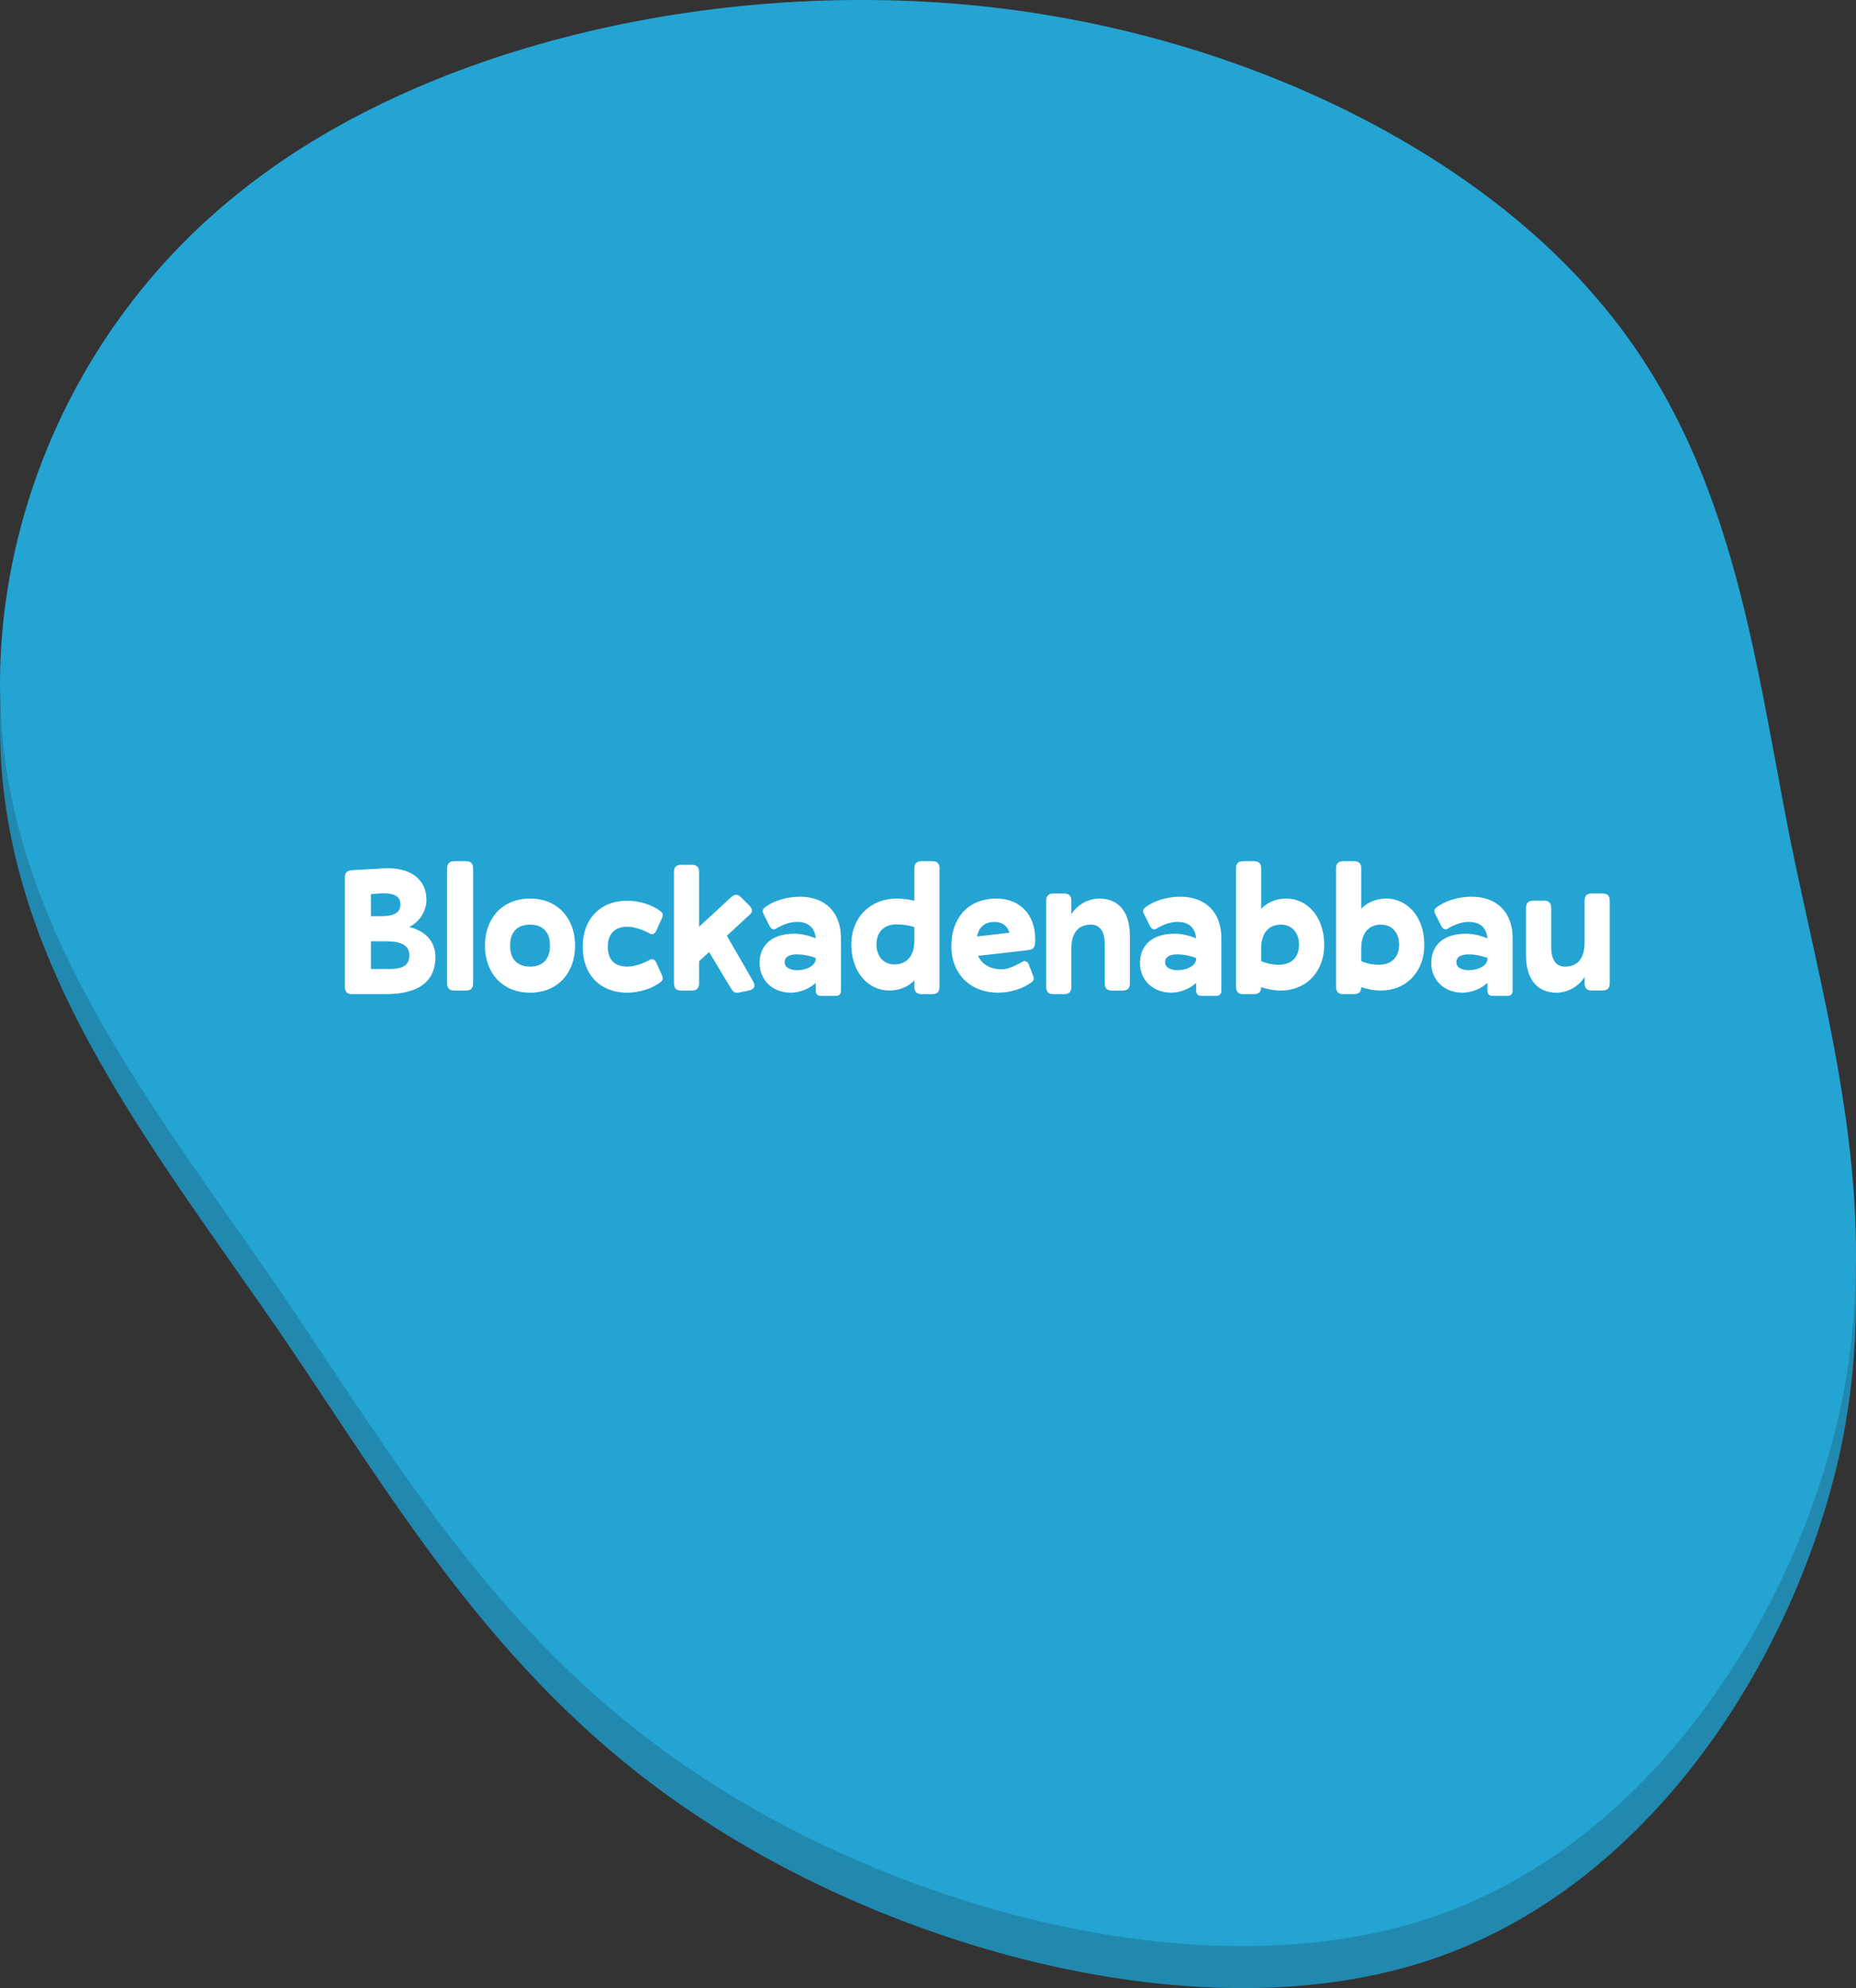 <?xml version="1.0" encoding="UTF-8"?><svg id="Ebene_1" xmlns="http://www.w3.org/2000/svg" viewBox="0 0 330.7 354.14"><rect x="0" y="0" width="330.7" height="354.14" fill="#333333" stroke="none"/><defs><style>.cls-1{fill:#fff;}.cls-2{fill:#2189af;}.cls-3{fill:#24a4d3;}.cls-4{isolation:isolate;}</style></defs><g id="Gruppe_79"><g id="Gruppe_60"><path id="Pfad_91" class="cls-2" d="m285.55,61.84c23.04,27.57,26.83,61.49,33.34,94.75,6.78,33.26,16.8,65.65,8.94,102.19-8.13,36.54-33.61,77.25-73.18,90.38s-93.23-1.31-129.28-24.95c-36.05-23.42-54.48-56.02-75.35-86.66C28.89,206.93,5.85,178.04.97,143.25-3.91,108.67,9.64,68.19,42.44,41.93,74.96,15.67,126.73,3.85,173.61,8.45c46.89,4.6,89.17,25.82,111.93,53.39Z"/><path id="Pfad_92-2" class="cls-3" d="m285.55,54.36c23.04,27.57,26.83,61.49,33.34,94.75,6.78,33.26,16.8,65.65,8.94,102.19-8.13,36.54-33.61,77.25-73.18,90.38s-93.23-1.31-129.28-24.95c-36.05-23.42-54.48-56.02-75.35-86.66C28.88,199.45,5.84,170.56.97,135.77-3.91,101.19,9.64,60.71,42.43,34.45,74.96,8.19,126.72-3.63,173.61.97c46.89,4.6,89.17,25.82,111.93,53.39Z"/></g><g id="Blockadenabbau" class="cls-4"><g class="cls-4"><path class="cls-1" d="m62.7,177.08c-.83,0-1.25-.42-1.25-1.28v-19.52c0-.86.42-1.22,1.28-1.28l5.6-.32c4.9-.29,7.65,2.08,7.65,5.54,0,2.3-1.44,4.1-3.07,4.9,3.1.77,4.67,2.75,4.67,5.34,0,4.35-2.94,6.62-8.9,6.62h-5.98Zm3.39-17.82v3.94h1.76c2.5,0,3.49-.7,3.49-2.11s-.99-2.14-3.97-1.92l-1.28.1Zm3.36,13.34c2.5,0,3.49-.8,3.49-2.43s-1.22-2.5-4.13-2.5h-2.72v4.93h3.36Z"/><path class="cls-1" d="m83.02,176.44h-2.08c-.86,0-1.28-.42-1.28-1.28v-20.48c0-.86.42-1.28,1.28-1.28h2.08c.86,0,1.28.42,1.28,1.28v20.48c0,.86-.42,1.28-1.28,1.28Z"/><path class="cls-1" d="m86.41,168.44c0-4.8,3.04-8.38,8.03-8.38s8.03,3.58,8.03,8.38-3.04,8.38-8.03,8.38-8.03-3.58-8.03-8.38Zm11.58,0c0-2.72-1.6-3.74-3.55-3.74s-3.55,1.02-3.55,3.74,1.6,3.74,3.55,3.74,3.55-1.02,3.55-3.74Z"/><path class="cls-1" d="m111.79,172.18c1.31,0,2.94-.61,4-1.22.48-.29.9-.03,1.18.58l.9,2.02c.26.54.38.93-.13,1.34-1.57,1.25-3.94,1.92-5.98,1.92-4.8,0-7.94-3.2-7.94-8.16s3.14-8.22,7.94-8.22c2.05,0,4.42.67,5.98,1.92.51.42.38.8.13,1.34l-.9,2.02c-.29.61-.7.86-1.18.58-1.06-.61-2.69-1.22-4-1.22-2.18,0-3.49,1.18-3.49,3.58s1.31,3.52,3.49,3.52Z"/><path class="cls-1" d="m129.93,175.54l-3.58-5.95-1.79,1.63v3.94c0,.86-.42,1.28-1.28,1.28h-1.92c-.86,0-1.28-.42-1.28-1.28v-19.84c0-.86.42-1.28,1.28-1.28h1.92c.86,0,1.28.42,1.28,1.28v9.76l5.66-5.22c.54-.48,1.09-.74,1.73-.1l1.47,1.44c.61.61.8,1.15.19,1.7l-4.1,3.78,4.61,8c.61,1.02.29,1.57-.86,1.79l-1.41.29c-1.06.22-1.18,0-1.92-1.22Z"/><path class="cls-1" d="m146.31,177.4c-.64,0-.96-.32-.96-.96v-1.38c-.99.96-2.5,1.6-3.9,1.73-.19.03-.38.03-.54.03-3.3,0-5.57-2.27-5.57-5.28,0-2.78,1.76-5.22,6.21-5.22,1.22,0,2.59.32,3.81.83-.03-.22-.06-.42-.1-.61-.35-1.54-1.5-2.33-3.23-2.33-1.18,0-2.53.45-3.78,1.22-.48.29-.86.03-1.18-.58l-.45-.93-.48-.93c-.1-.19-.16-.35-.22-.51-.06-.32,0-.58.35-.83,1.5-1.18,3.84-1.92,6.27-1.92,4.48,0,7.3,2.78,7.3,7.33v9.38c0,.22-.03.38-.1.54-.16.29-.45.42-.86.42h-2.56Zm-1.09-6.05c.1-.19.13-.38.13-.58v-.13c-1.09-.42-2.3-.64-3.33-.64-1.47,0-2.21.48-2.21,1.41s1.02,1.41,2.21,1.41c1.31,0,2.78-.51,3.2-1.47Z"/><path class="cls-1" d="m164.2,177.08c-.86,0-1.28-.42-1.28-1.28v-1.18c-1.12,1.18-2.72,1.82-4.48,1.82-3.71,0-6.75-3.23-6.75-8.19s3.52-8.19,8.03-8.19c1.09,0,2.14.13,3.2.38v-5.76c0-.86.42-1.28,1.28-1.28h1.92c.86,0,1.28.42,1.28,1.28v21.12c0,.86-.42,1.28-1.28,1.28h-1.92Zm-1.28-9.54v-2.4c-.96-.32-1.98-.48-3.2-.48-2.05,0-3.55,1.18-3.55,3.58,0,2.08,1.25,3.55,3.2,3.55,2.24,0,3.55-1.54,3.55-4.26Z"/><path class="cls-1" d="m169.51,168.44c0-4.58,2.72-8.38,8.03-8.38,4.13,0,6.91,2.78,6.91,7.23,0,1.28-.13,1.82-1.25,1.95l-8.93,1.02c.64,1.41,2.05,2.4,4.22,2.4,1.22,0,2.59-.74,3.68-1.34.48-.29.96-.03,1.18.58l.64,1.66c.22.61.38.93-.13,1.34-1.57,1.25-3.94,1.92-5.98,1.92-5.09,0-8.38-3.42-8.38-8.38Zm4.58-1.63l5.76-.67c-.29-1.15-1.25-1.92-2.62-1.92-1.66,0-2.75.74-3.14,2.59Z"/><path class="cls-1" d="m189.61,177.08h-1.92c-.86,0-1.28-.42-1.28-1.28v-15.36c0-.86.42-1.28,1.28-1.28h1.92c.86,0,1.28.42,1.28,1.28v2.4c1.22-1.89,3.23-2.78,5.02-2.78,3.1,0,5.41,2.02,5.41,6.66v8.45c0,.86-.42,1.28-1.28,1.28h-1.92c-.86,0-1.28-.42-1.28-1.28v-7.01c0-2.34-.93-3.46-2.46-3.46-2.11,0-3.49,1.31-3.49,4.26v6.85c0,.86-.42,1.28-1.28,1.28Z"/><path class="cls-1" d="m214.09,177.4c-.64,0-.96-.32-.96-.96v-1.38c-.99.96-2.5,1.6-3.9,1.73-.19.03-.38.03-.54.03-3.3,0-5.57-2.27-5.57-5.28,0-2.78,1.76-5.22,6.21-5.22,1.22,0,2.59.32,3.81.83-.03-.22-.06-.42-.1-.61-.35-1.54-1.5-2.33-3.23-2.33-1.18,0-2.53.45-3.78,1.22-.48.29-.86.03-1.18-.58l-.45-.93-.48-.93c-.1-.19-.16-.35-.22-.51-.06-.32,0-.58.35-.83,1.5-1.18,3.84-1.92,6.27-1.92,4.48,0,7.3,2.78,7.3,7.33v9.38c0,.22-.03.38-.1.54-.16.29-.45.42-.86.42h-2.56Zm-1.09-6.05c.1-.19.13-.38.13-.58v-.13c-1.09-.42-2.3-.64-3.33-.64-1.47,0-2.21.48-2.21,1.41s1.02,1.41,2.21,1.41c1.31,0,2.78-.51,3.2-1.47Z"/><path class="cls-1" d="m221.51,177.08c-.29,0-.51-.03-.7-.13-.38-.19-.58-.58-.58-1.15v-21.12c0-.29.03-.51.13-.7.19-.38.58-.58,1.15-.58h1.92c.58,0,.96.19,1.15.58.1.19.13.42.13.7v7.2c1.12-1.18,2.72-1.82,4.48-1.82,3.71,0,6.75,3.23,6.75,8.19,0,.32,0,.61-.03.93-.38,4.48-3.62,7.26-7.68,7.26-1.22,0-2.4-.22-3.52-.61,0,.83-.42,1.25-1.28,1.25h-1.92Zm9.95-8.83c0-2.08-1.25-3.55-3.2-3.55-1.82,0-3.04,1.02-3.42,2.88-.1.42-.13.9-.13,1.38v2.24c.96.42,1.95.64,3.2.64,2.05,0,3.55-1.18,3.55-3.58Z"/><path class="cls-1" d="m239.34,177.08c-.29,0-.51-.03-.7-.13-.38-.19-.58-.58-.58-1.15v-21.12c0-.29.03-.51.13-.7.19-.38.58-.58,1.15-.58h1.92c.58,0,.96.19,1.15.58.1.19.13.42.13.7v7.2c1.12-1.18,2.72-1.82,4.48-1.82,3.71,0,6.75,3.23,6.75,8.19,0,.32,0,.61-.03.93-.38,4.48-3.62,7.26-7.68,7.26-1.22,0-2.4-.22-3.52-.61,0,.83-.42,1.25-1.28,1.25h-1.92Zm9.95-8.83c0-2.08-1.25-3.55-3.2-3.55-1.82,0-3.04,1.02-3.42,2.88-.1.42-.13.9-.13,1.38v2.24c.96.42,1.95.64,3.2.64,2.05,0,3.55-1.18,3.55-3.58Z"/><path class="cls-1" d="m265.99,177.4c-.64,0-.96-.32-.96-.96v-1.38c-.99.96-2.5,1.6-3.9,1.73-.19.03-.38.03-.54.03-3.3,0-5.57-2.27-5.57-5.28,0-2.78,1.76-5.22,6.21-5.22,1.22,0,2.59.32,3.81.83-.03-.22-.06-.42-.1-.61-.35-1.54-1.5-2.33-3.23-2.33-1.18,0-2.53.45-3.78,1.22-.48.29-.86.03-1.18-.58l-.45-.93-.48-.93c-.1-.19-.16-.35-.22-.51-.06-.32,0-.58.35-.83,1.5-1.18,3.84-1.92,6.27-1.92,4.48,0,7.3,2.78,7.3,7.33v9.38c0,.22-.03.38-.1.54-.16.29-.45.42-.86.42h-2.56Zm-1.09-6.05c.1-.19.13-.38.13-.58v-.13c-1.09-.42-2.3-.64-3.33-.64-1.47,0-2.21.48-2.21,1.41s1.02,1.41,2.21,1.41c1.31,0,2.78-.51,3.2-1.47Z"/><path class="cls-1" d="m282.34,174.04c-1.22,1.89-3.23,2.78-5.02,2.78-3.1,0-5.41-2.02-5.41-6.66v-8.45c0-.86.42-1.28,1.28-1.28h1.92c.86,0,1.28.42,1.28,1.28v7.01c0,2.34.93,3.46,2.46,3.46,2.11,0,3.49-1.31,3.49-4.26v-7.49c0-.86.42-1.28,1.28-1.28h1.92c.86,0,1.28.42,1.28,1.28v14.72c0,.86-.42,1.28-1.28,1.28h-1.92c-.86,0-1.28-.42-1.28-1.28v-1.12Z"/></g></g></g></svg>